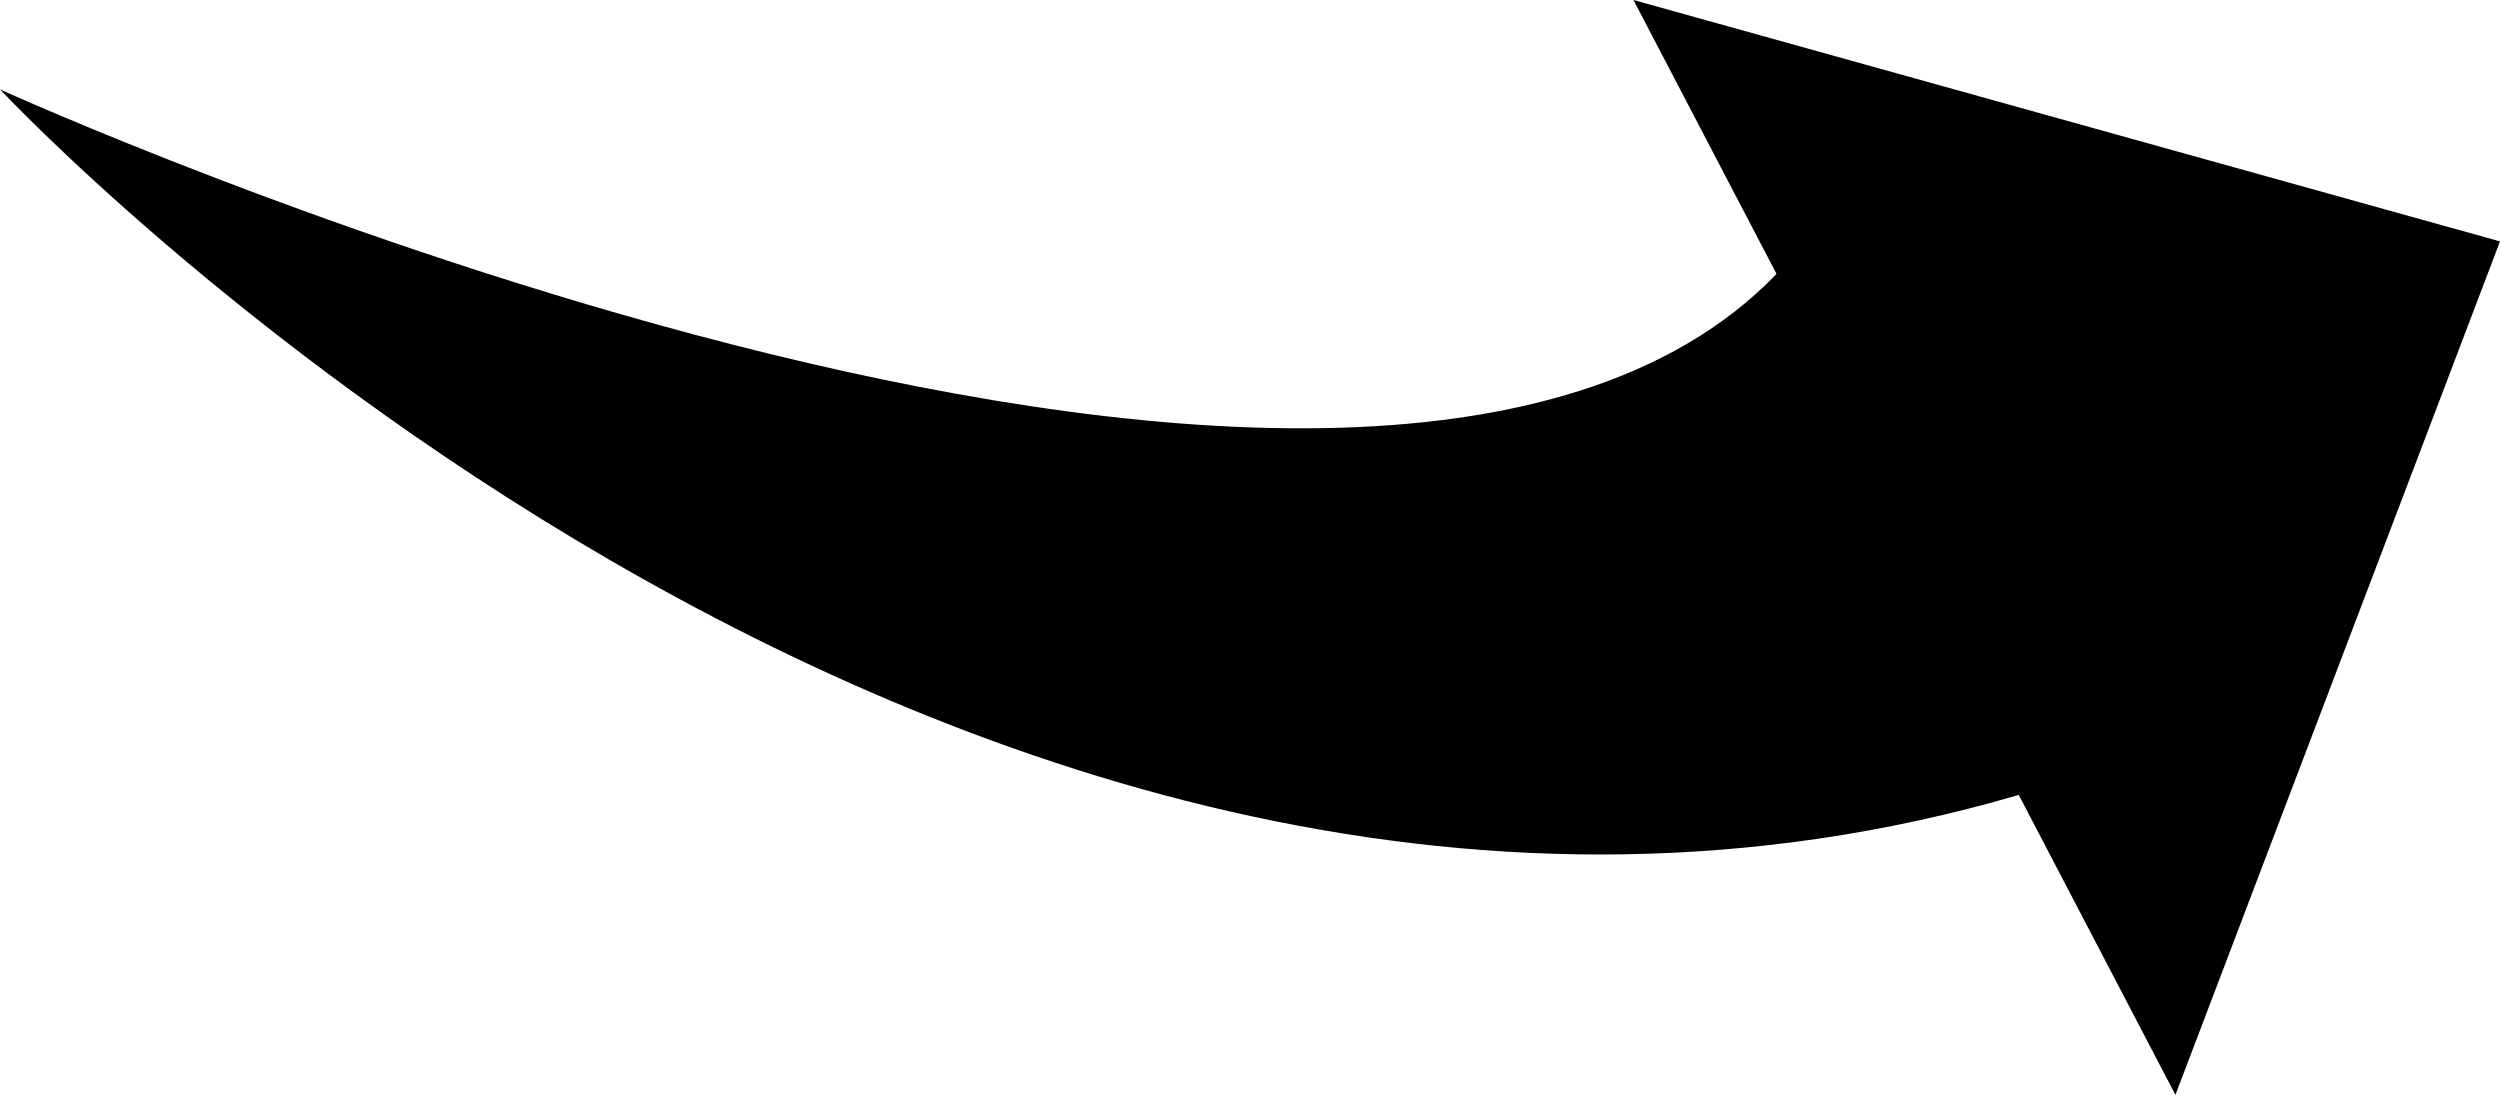 <?xml version="1.0" encoding="iso-8859-1"?>
<!-- Generator: Adobe Illustrator 21.0.0, SVG Export Plug-In . SVG Version: 6.00 Build 0)  -->
<svg version="1.1" id="Laag_1" xmlns="http://www.w3.org/2000/svg" xmlns:xlink="http://www.w3.org/1999/xlink" x="0px" y="0px"
	 viewBox="0 0 647.248 283.465" style="enable-background:new 0 0 647.248 283.465;" xml:space="preserve">
<path d="M0,23.142c0,0,351.841,160.115,459.943,47.777L422.902,0l224.346,62.497l-84.033,220.968l-40.563-77.664
	C245.967,286.694,0,23.142,0,23.142z"/>
</svg>
